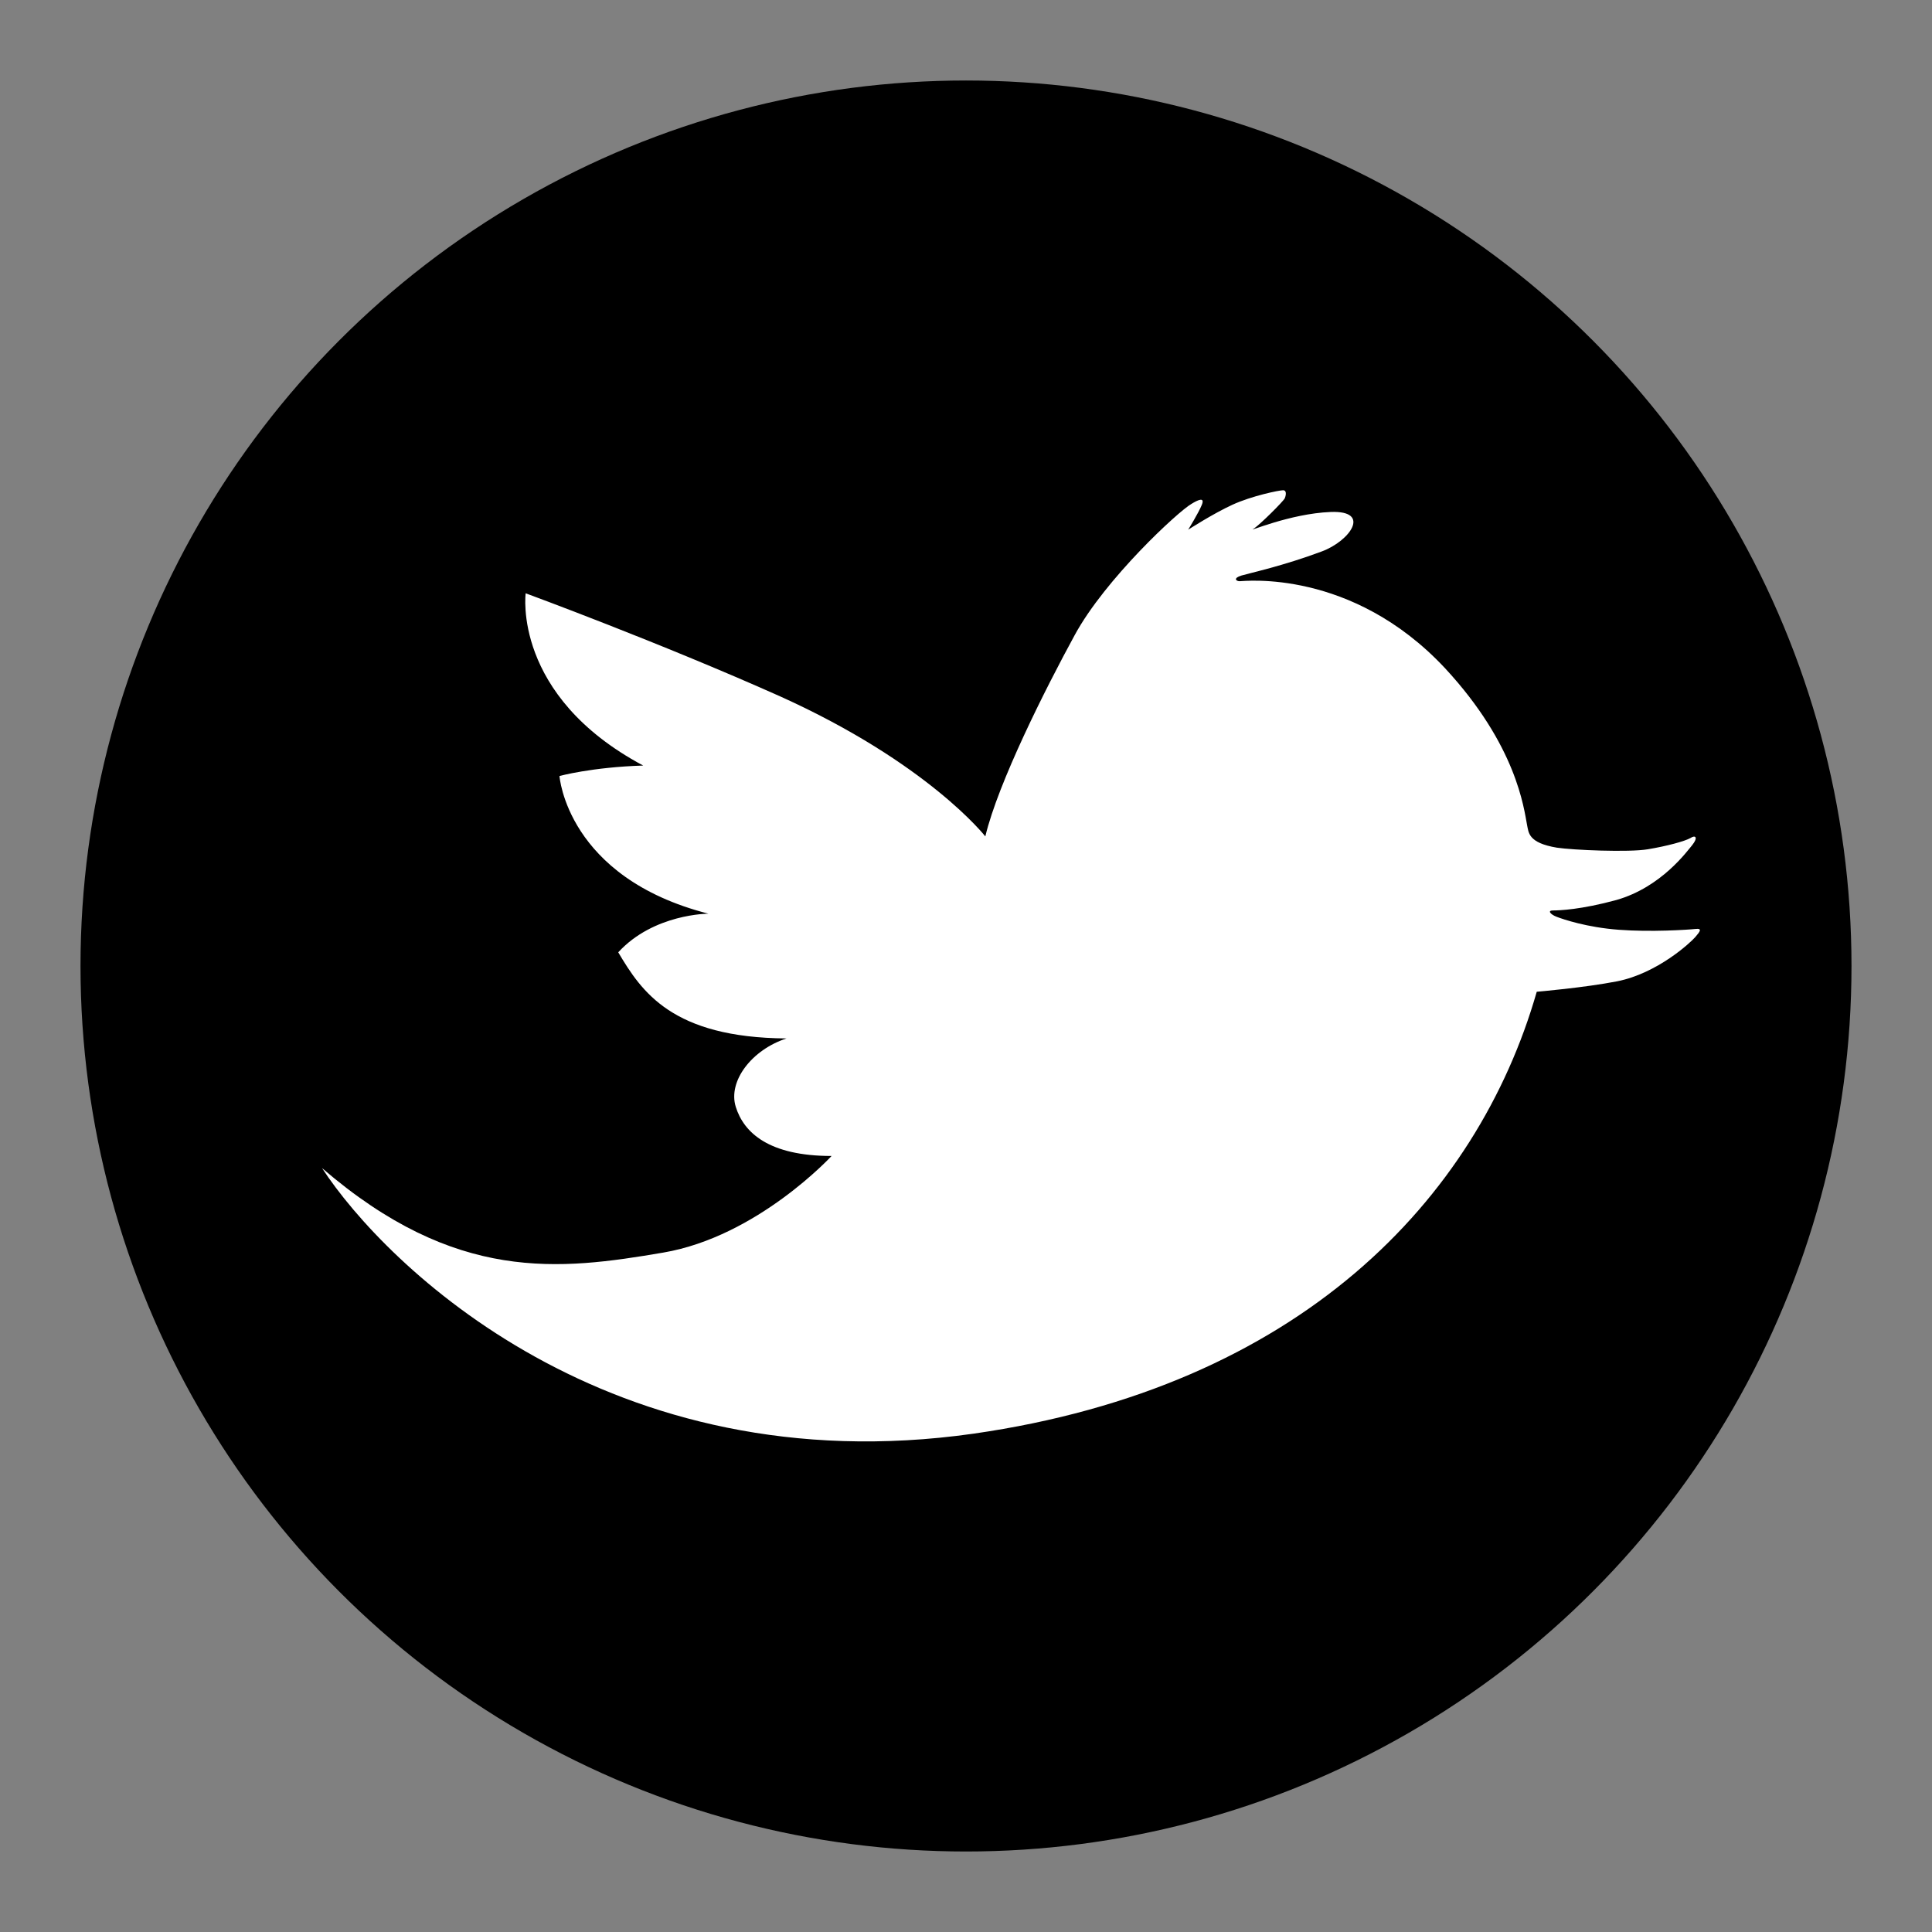 <?xml version="1.0" encoding="utf-8"?>
<!-- Generator: Adobe Illustrator 23.0.1, SVG Export Plug-In . SVG Version: 6.00 Build 0)  -->
<svg version="1.1" id="レイヤー_1" xmlns="http://www.w3.org/2000/svg" xmlns:xlink="http://www.w3.org/1999/xlink" x="0px"
	 y="0px" viewBox="0 0 24 24" style="enable-background:new 0 0 24 24;" xml:space="preserve" width="24px" height="24px">
<rect x="0" y="0" width="24" height="24" fill="#808080" stroke="none"/>
<style type="text/css">
	.st0{fill:#FFFFFF;}
</style>
<g>
	<circle cx="12" cy="12" r="11"/>
	<path class="st0" d="M19.09,12.32c-0.74,2.58-2.95,4.91-7,5.49c-4.52,0.64-7.3-2.09-8.09-3.3c1.66,1.43,2.95,1.27,4.24,1.05
		c1.17-0.2,2.09-1.2,2.09-1.2c-0.78,0-1.09-0.29-1.19-0.61c-0.1-0.32,0.2-0.71,0.63-0.85c-1.42-0.01-1.8-0.58-2.09-1.07
		c0.44-0.48,1.12-0.48,1.12-0.48c-1.76-0.45-1.85-1.71-1.85-1.71s0.4-0.11,1.04-0.13C6.36,8.64,6.53,7.37,6.53,7.37
		s1.66,0.61,3.16,1.28c1.84,0.83,2.55,1.74,2.55,1.74c0.16-0.67,0.75-1.84,1.11-2.5c0.38-0.7,1.29-1.54,1.45-1.63
		c0.08-0.05,0.17-0.09,0.13,0.01c-0.04,0.1-0.17,0.31-0.17,0.31s0.31-0.2,0.55-0.31c0.24-0.11,0.58-0.18,0.63-0.18
		c0.04,0,0.04,0.05,0.02,0.1c-0.02,0.04-0.31,0.33-0.39,0.38c-0.09,0.05,0.45-0.19,0.96-0.21c0.51-0.02,0.24,0.36-0.11,0.49
		c-0.48,0.18-0.9,0.27-1,0.3c-0.1,0.03-0.07,0.07-0.02,0.07c0.05,0,1.39-0.16,2.55,1.08c0.89,0.96,0.98,1.74,1.02,1.95
		c0.02,0.09,0.01,0.22,0.37,0.28c0.2,0.03,0.89,0.06,1.13,0.02c0.24-0.04,0.46-0.1,0.53-0.14c0.06-0.04,0.1-0.01,0.02,0.09
		c-0.06,0.07-0.38,0.52-0.94,0.68c-0.44,0.12-0.71,0.13-0.79,0.13c-0.07,0-0.03,0.05,0.05,0.08c0.08,0.03,0.37,0.13,0.77,0.16
		c0.4,0.03,0.86,0,0.95-0.01c0.09-0.01,0.06,0.03,0,0.1c-0.06,0.07-0.47,0.45-0.97,0.55C19.68,12.27,19.09,12.32,19.09,12.32z"/>
</g>
</svg>
